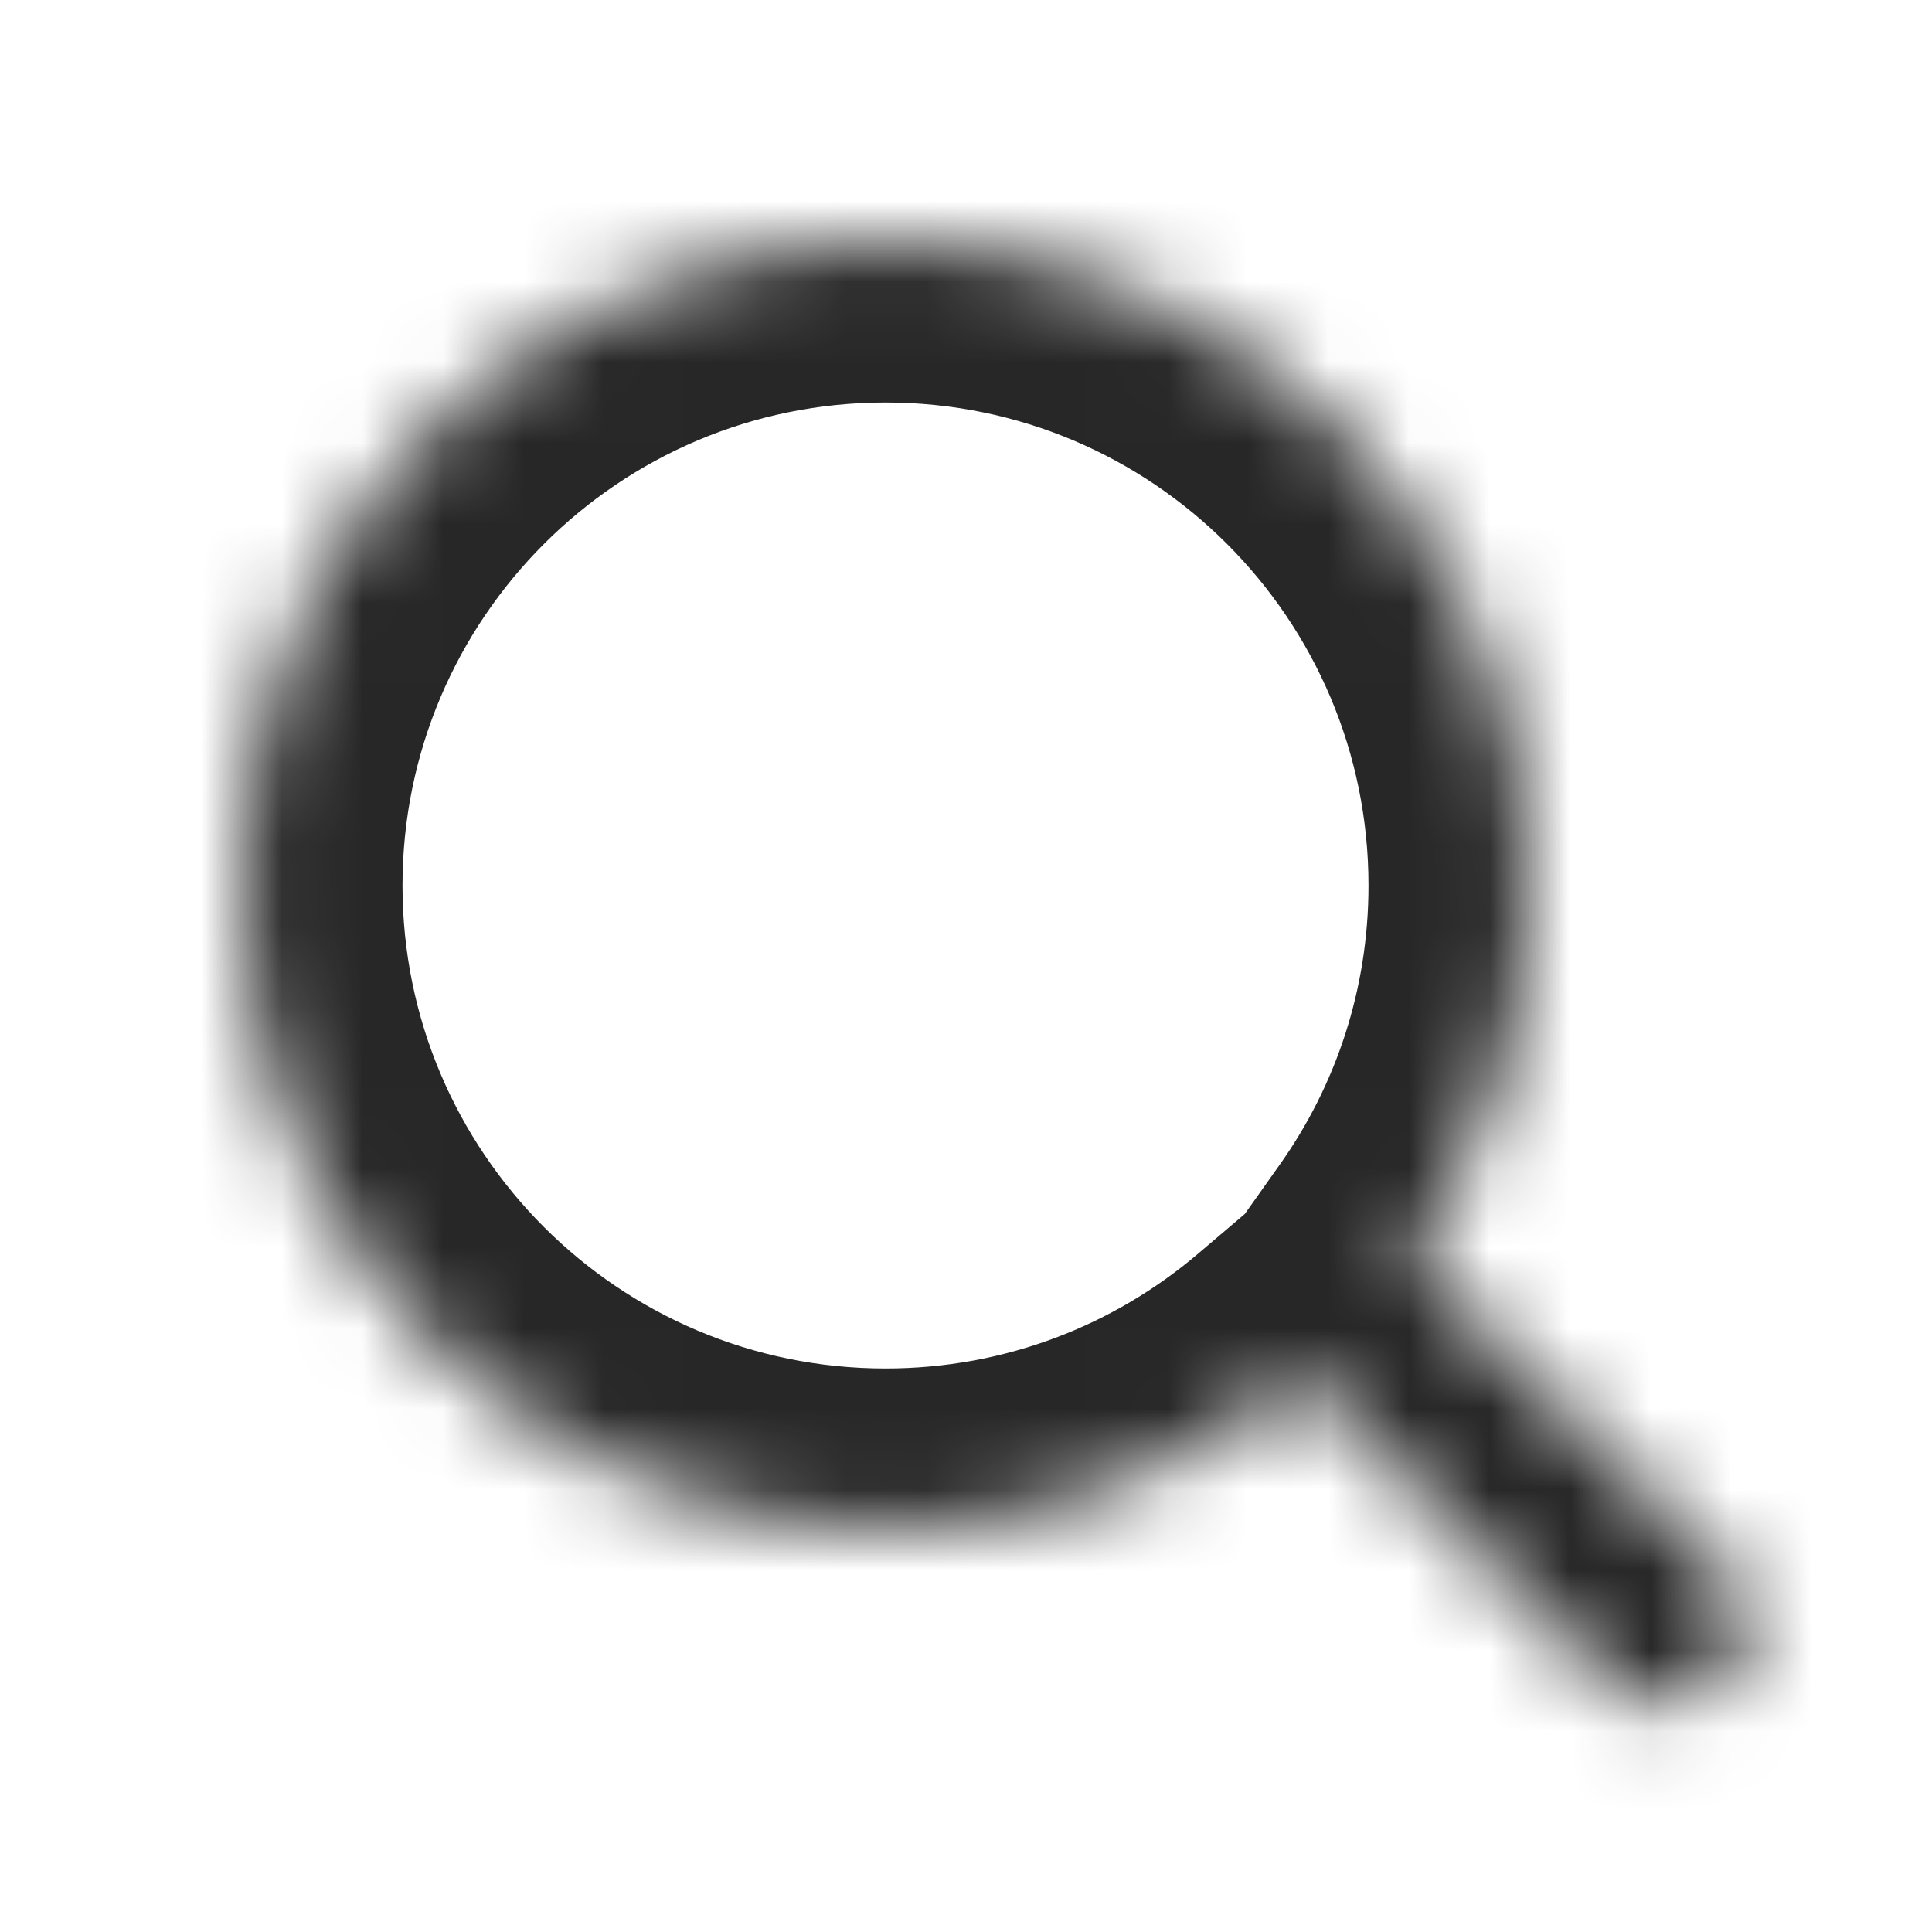 <svg width="24" height="24" viewBox="0 0 24 24" fill="none" xmlns="http://www.w3.org/2000/svg">
<mask id="path-1-inside-1_374_73" fill="white">
<path fill-rule="evenodd" clip-rule="evenodd" d="M16.181 17.096C14.786 18.283 12.976 19 11 19C6.582 19 3 15.418 3 11C3 6.582 6.582 3 11 3C15.418 3 19 6.582 19 11C19 12.72 18.457 14.314 17.533 15.619L21.389 19.475C21.78 19.865 21.78 20.499 21.389 20.889C20.999 21.28 20.365 21.28 19.975 20.889L16.181 17.096Z"/>
</mask>
<path d="M16.181 17.096L17.596 15.681L16.291 14.377L14.885 15.572L16.181 17.096ZM17.533 15.619L15.901 14.463L14.925 15.84L16.119 17.033L17.533 15.619ZM21.389 19.475L22.803 18.061L22.803 18.061L21.389 19.475ZM21.389 20.889L22.803 22.303L22.803 22.303L21.389 20.889ZM11 21C13.469 21 15.733 20.103 17.477 18.619L14.885 15.572C13.838 16.464 12.484 17 11 17V21ZM1 11C1 16.523 5.477 21 11 21V17C7.686 17 5 14.314 5 11H1ZM11 1C5.477 1 1 5.477 1 11H5C5 7.686 7.686 5 11 5V1ZM21 11C21 5.477 16.523 1 11 1V5C14.314 5 17 7.686 17 11H21ZM19.165 16.775C20.32 15.143 21 13.148 21 11H17C17 12.293 16.593 13.485 15.901 14.463L19.165 16.775ZM16.119 17.033L19.975 20.889L22.803 18.061L18.947 14.204L16.119 17.033ZM19.975 20.889C19.584 20.499 19.584 19.865 19.975 19.475L22.803 22.303C23.975 21.132 23.975 19.232 22.803 18.061L19.975 20.889ZM19.975 19.475C20.365 19.084 20.999 19.084 21.389 19.475L18.561 22.303C19.732 23.475 21.632 23.475 22.803 22.303L19.975 19.475ZM21.389 19.475L17.596 15.681L14.767 18.51L18.561 22.303L21.389 19.475Z" fill="#272727" mask="url(#path-1-inside-1_374_73)"/>
</svg>

